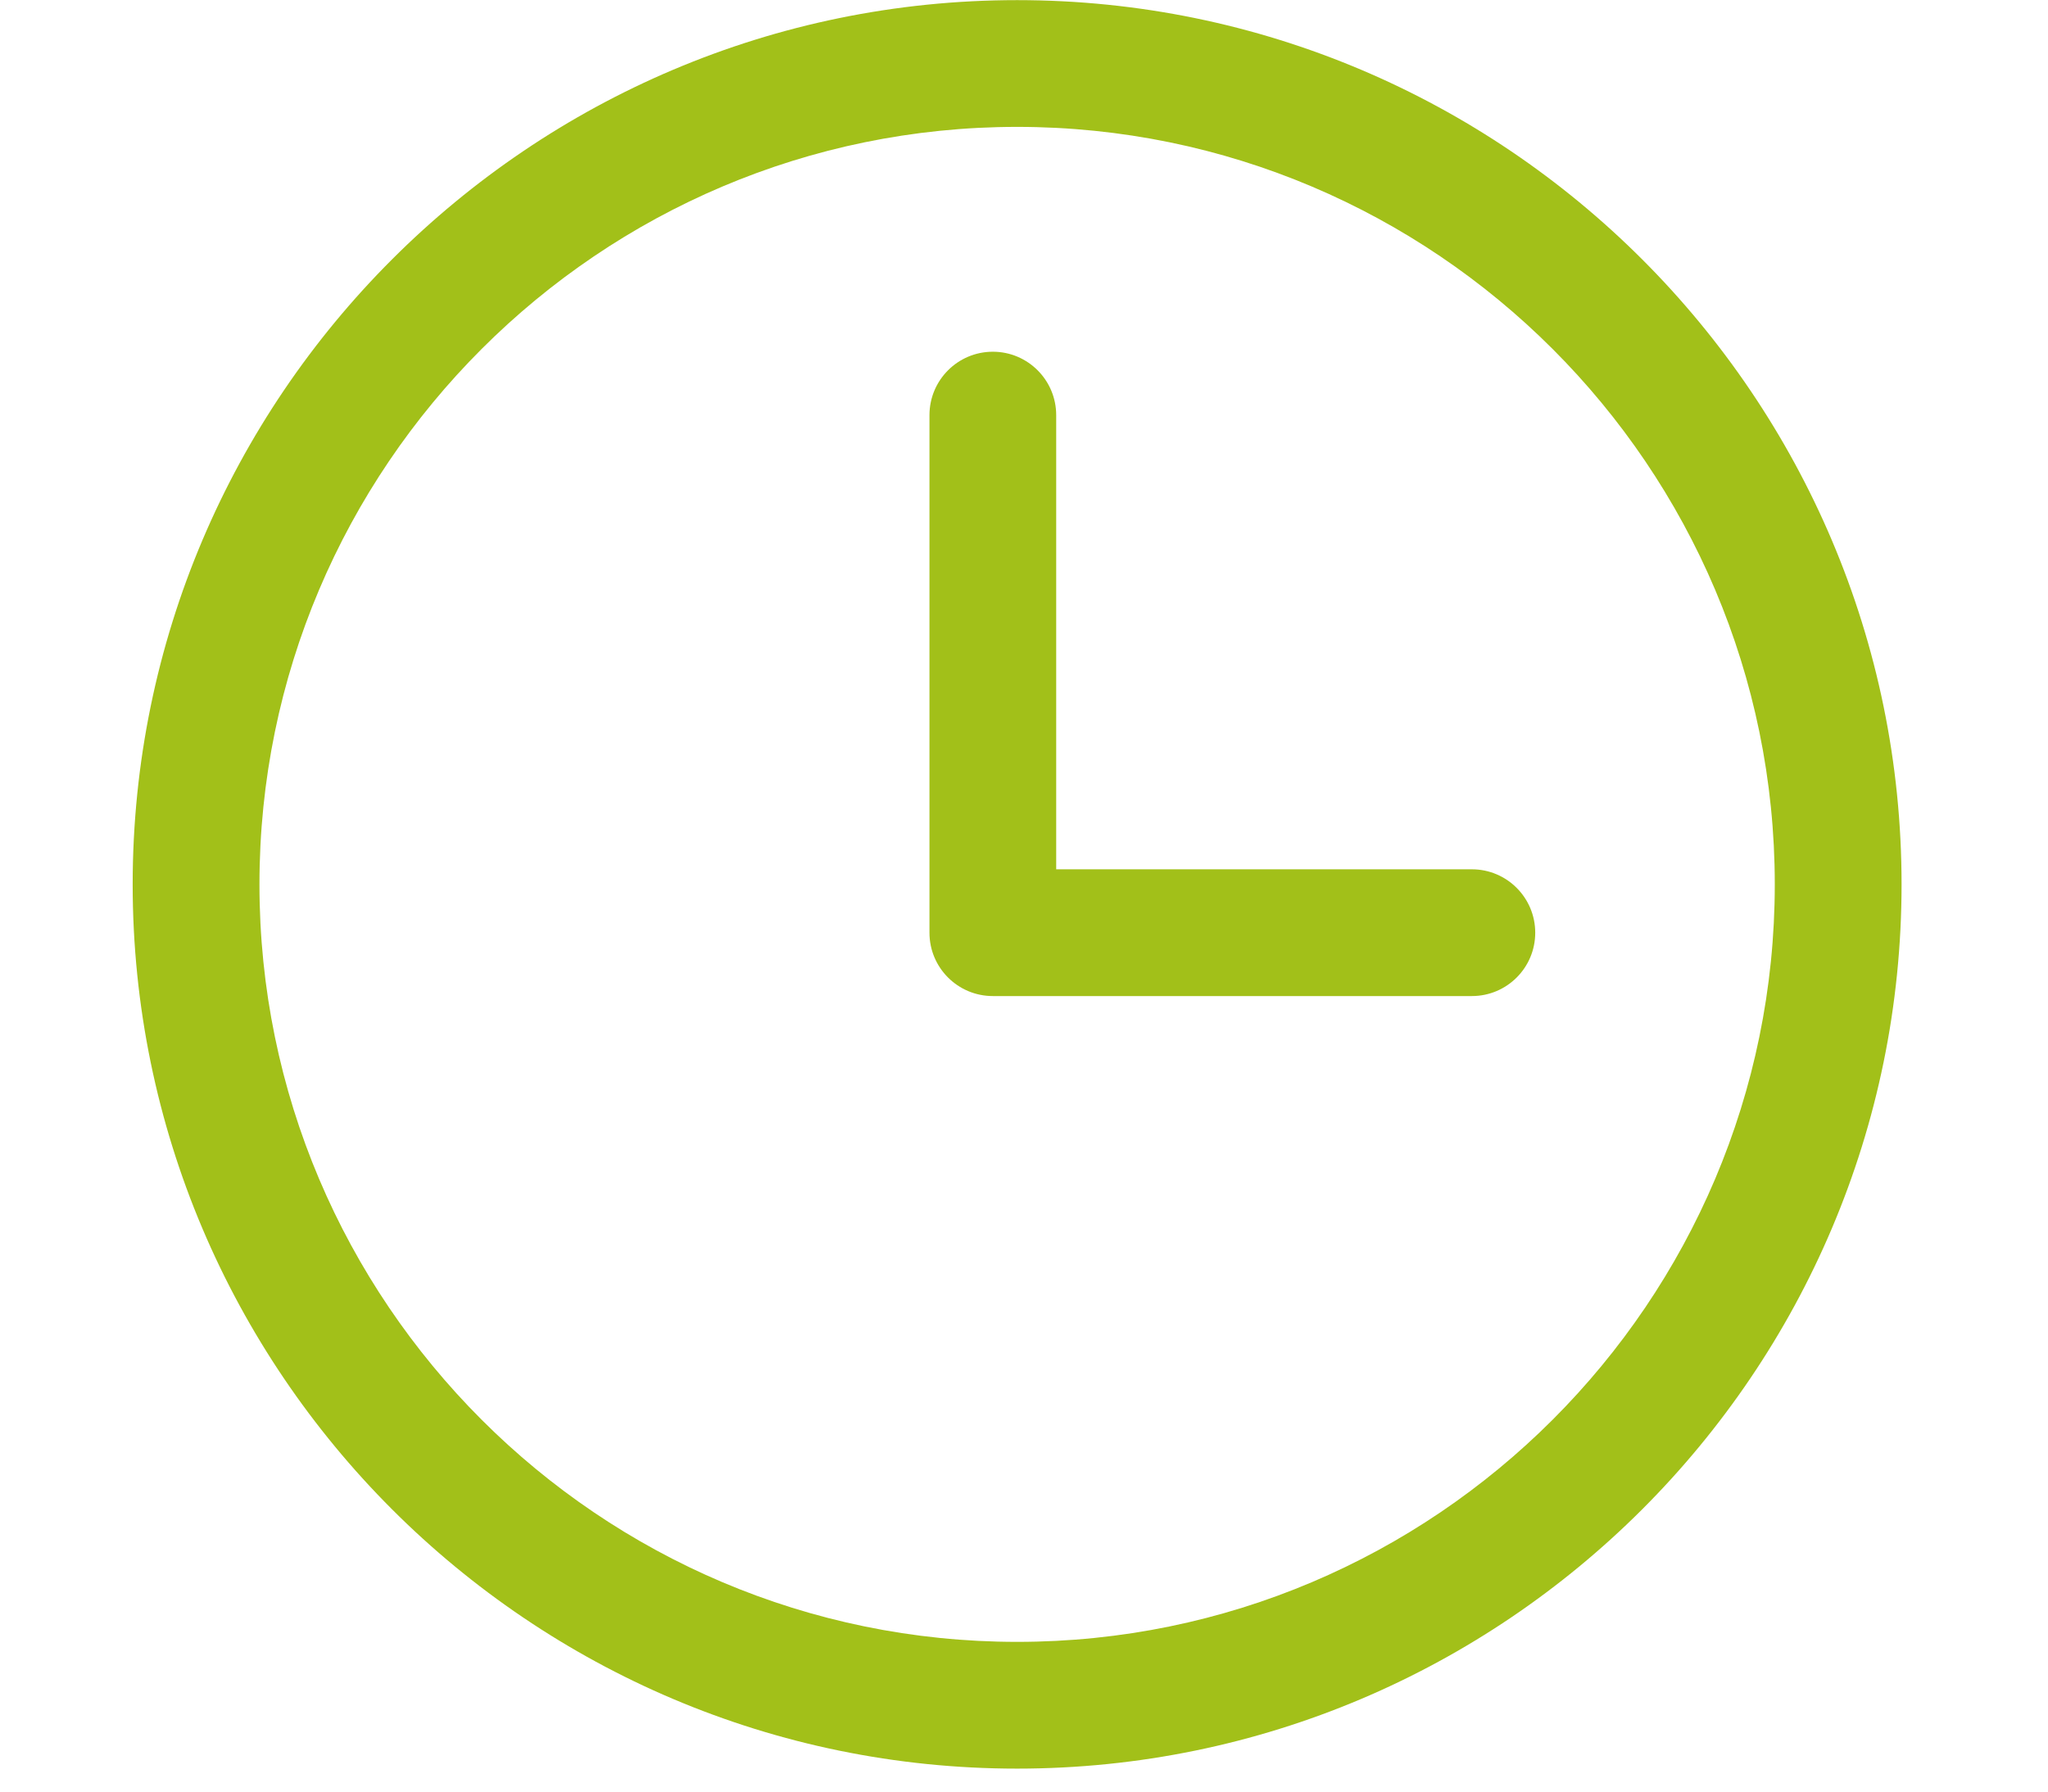 <svg width="32" height="28" viewBox="0 0 32 28" fill="none" xmlns="http://www.w3.org/2000/svg">
<g clip-path="url(#clip0_149_673)">
<path d="M15.893 0.002C8.273 0.002 2.073 6.201 2.073 13.821C2.073 21.441 8.273 27.641 15.893 27.641C23.512 27.641 29.712 21.441 29.712 13.821C29.712 6.201 23.512 0.002 15.893 0.002ZM15.893 25.66C9.365 25.66 4.054 20.349 4.054 13.821C4.054 7.293 9.365 1.983 15.893 1.983C22.42 1.983 27.731 7.293 27.731 13.821C27.731 20.349 22.42 25.66 15.893 25.66Z" fill="#A2C019"/>
<path d="M22.998 13.586H16.503V6.488C16.503 5.941 16.06 5.497 15.513 5.497C14.966 5.497 14.523 5.941 14.523 6.488V14.577C14.523 15.124 14.966 15.567 15.513 15.567H22.998C23.545 15.567 23.988 15.124 23.988 14.577C23.988 14.03 23.545 13.586 22.998 13.586Z" fill="#A2C019"/>
</g>
<defs>
<clipPath id="clip0_149_673">
<rect width="31.785" height="27.639" fill="white"/>
</clipPath>
</defs>
</svg>

